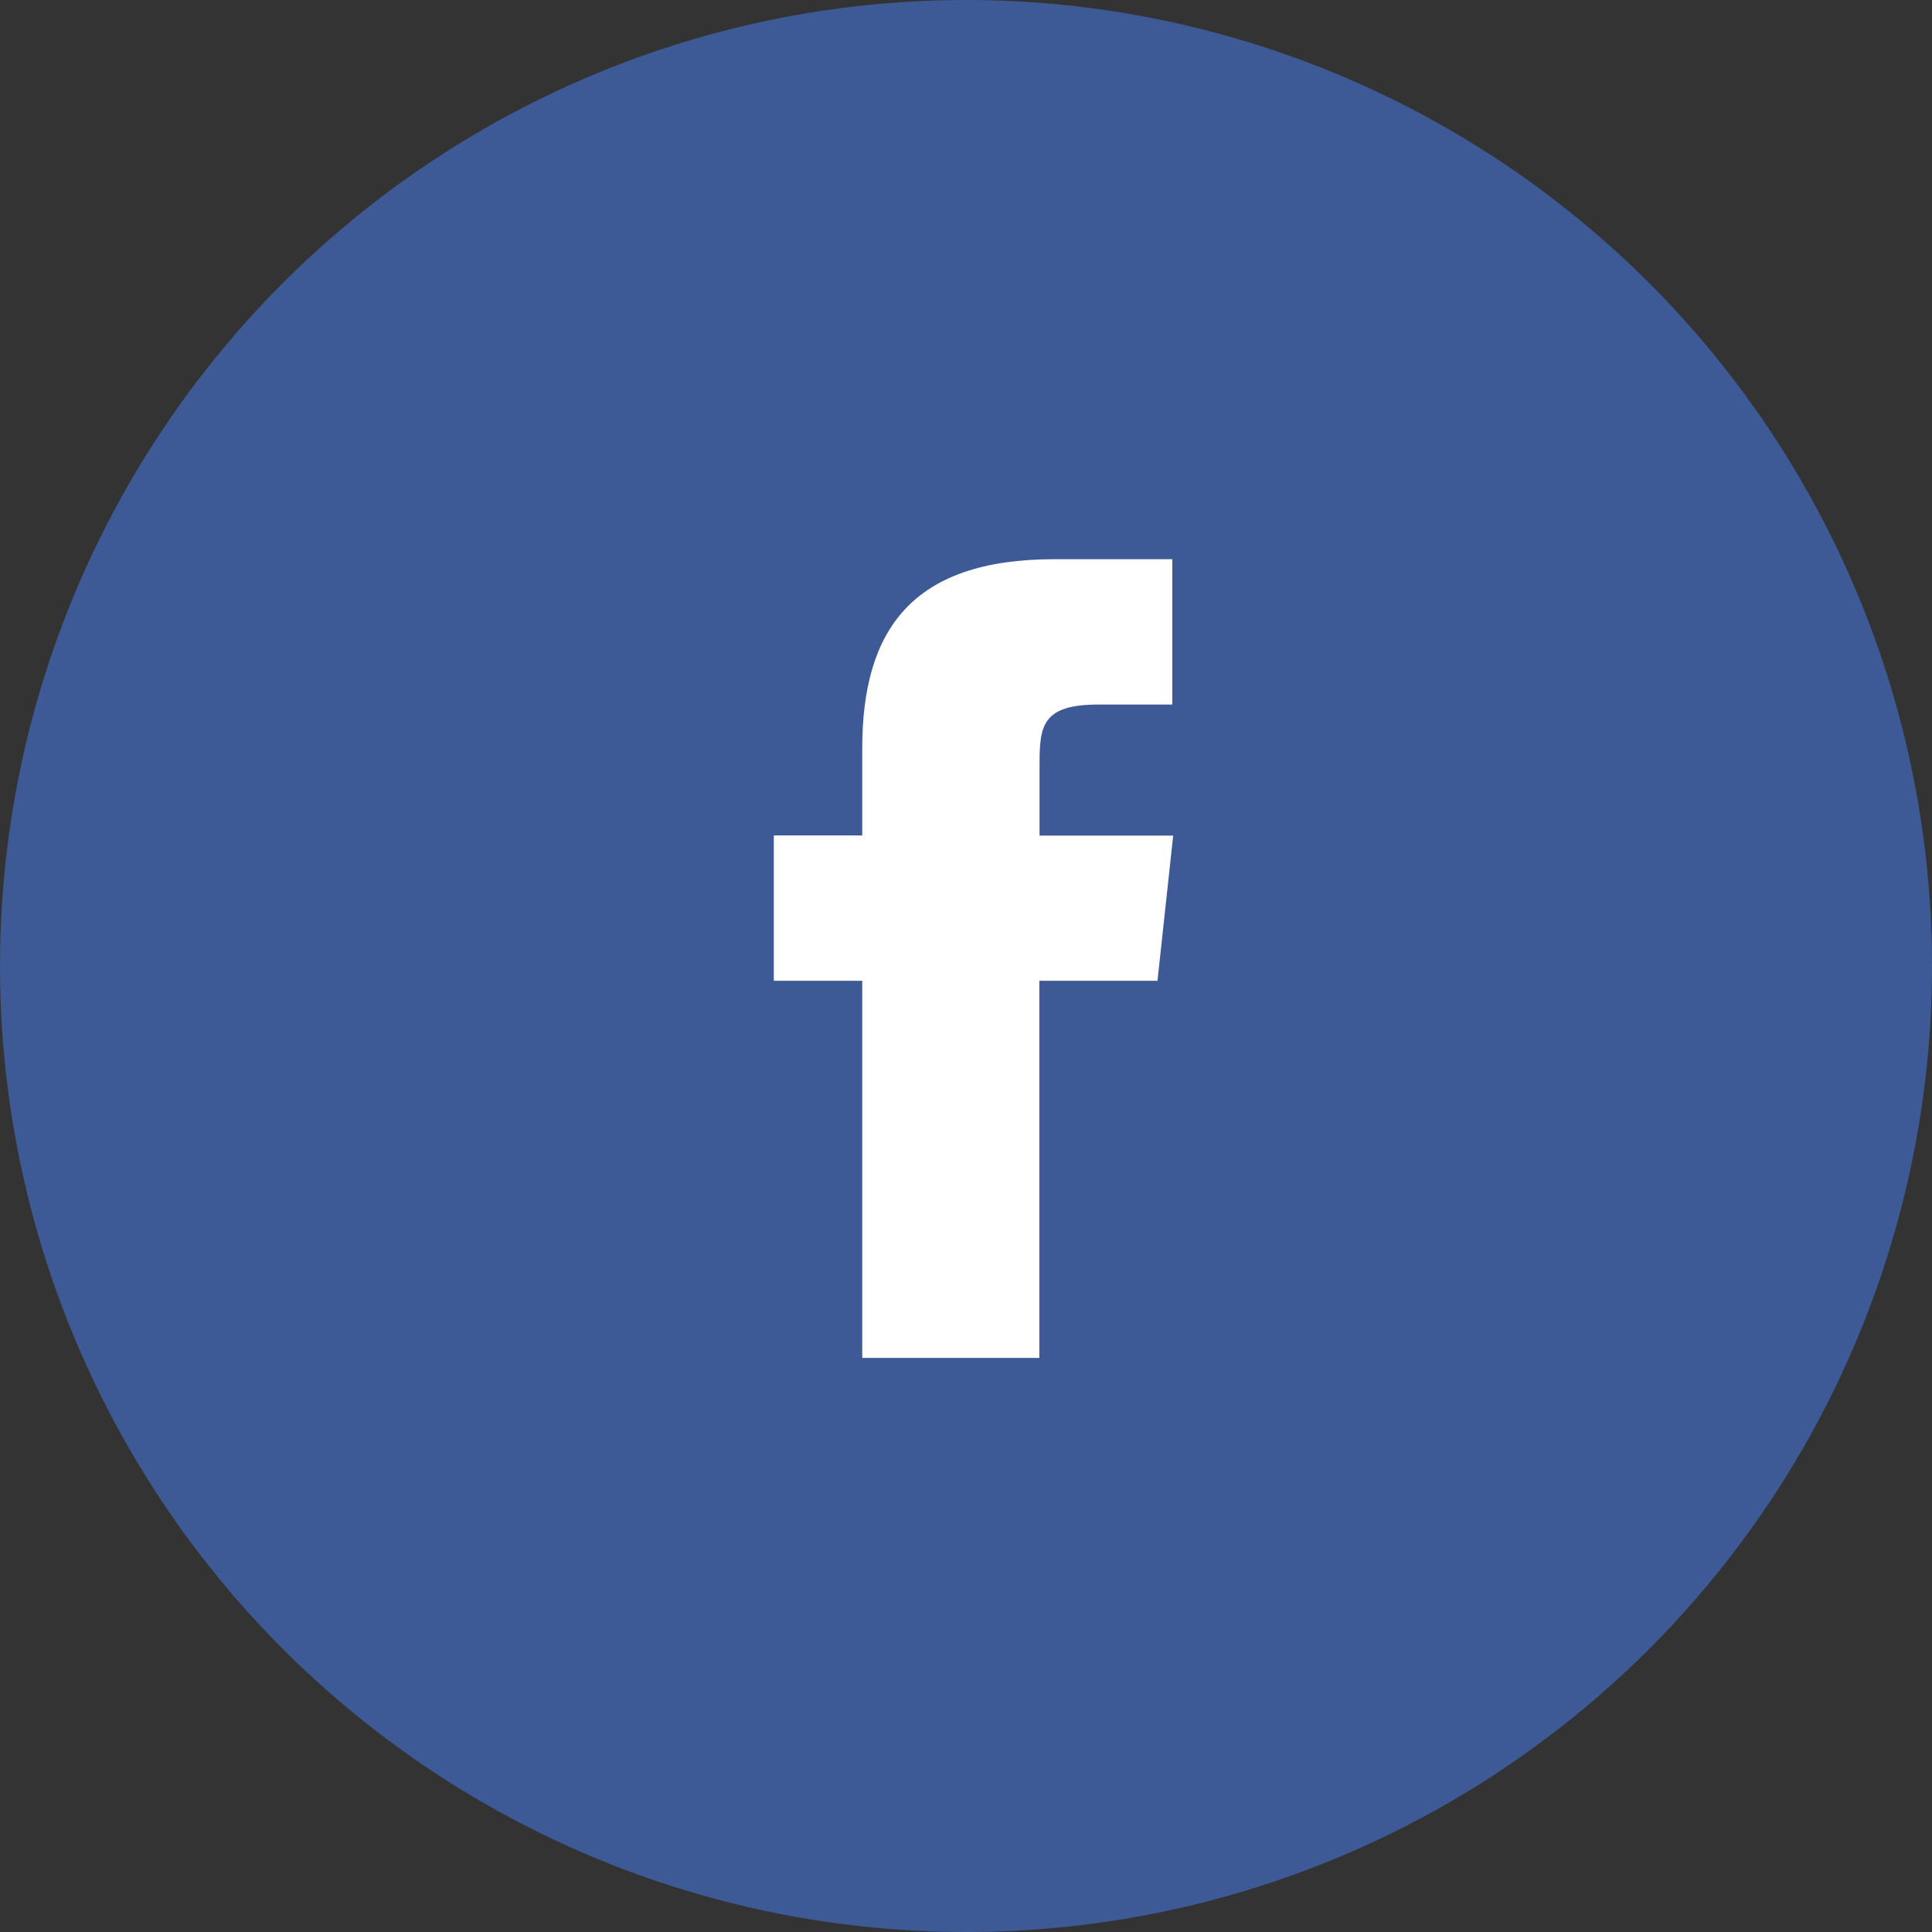<svg xmlns="http://www.w3.org/2000/svg" width="43" height="43" viewBox="0 0 43 43">
  <rect x="0" y="0" width="43" height="43" fill="#333333" stroke="none"/>
  <g id="Group_55841" data-name="Group 55841" transform="translate(0 -0.331)">
    <circle id="Oval" cx="21.5" cy="21.5" r="21.5" transform="translate(0 0.331)" fill="#3d5a96"/>
    <path id="Facebook" d="M5.91,17.777H1.969V9.383H0V6.148H1.969V4.207C1.969,1.57,3.081,0,6.24,0H8.87V3.235H7.227c-1.23,0-1.312.452-1.312,1.3l0,1.617H8.889L8.54,9.383H5.91v8.395Z" transform="translate(17.222 12.777)" fill="#fff"/>
  </g>
</svg>
